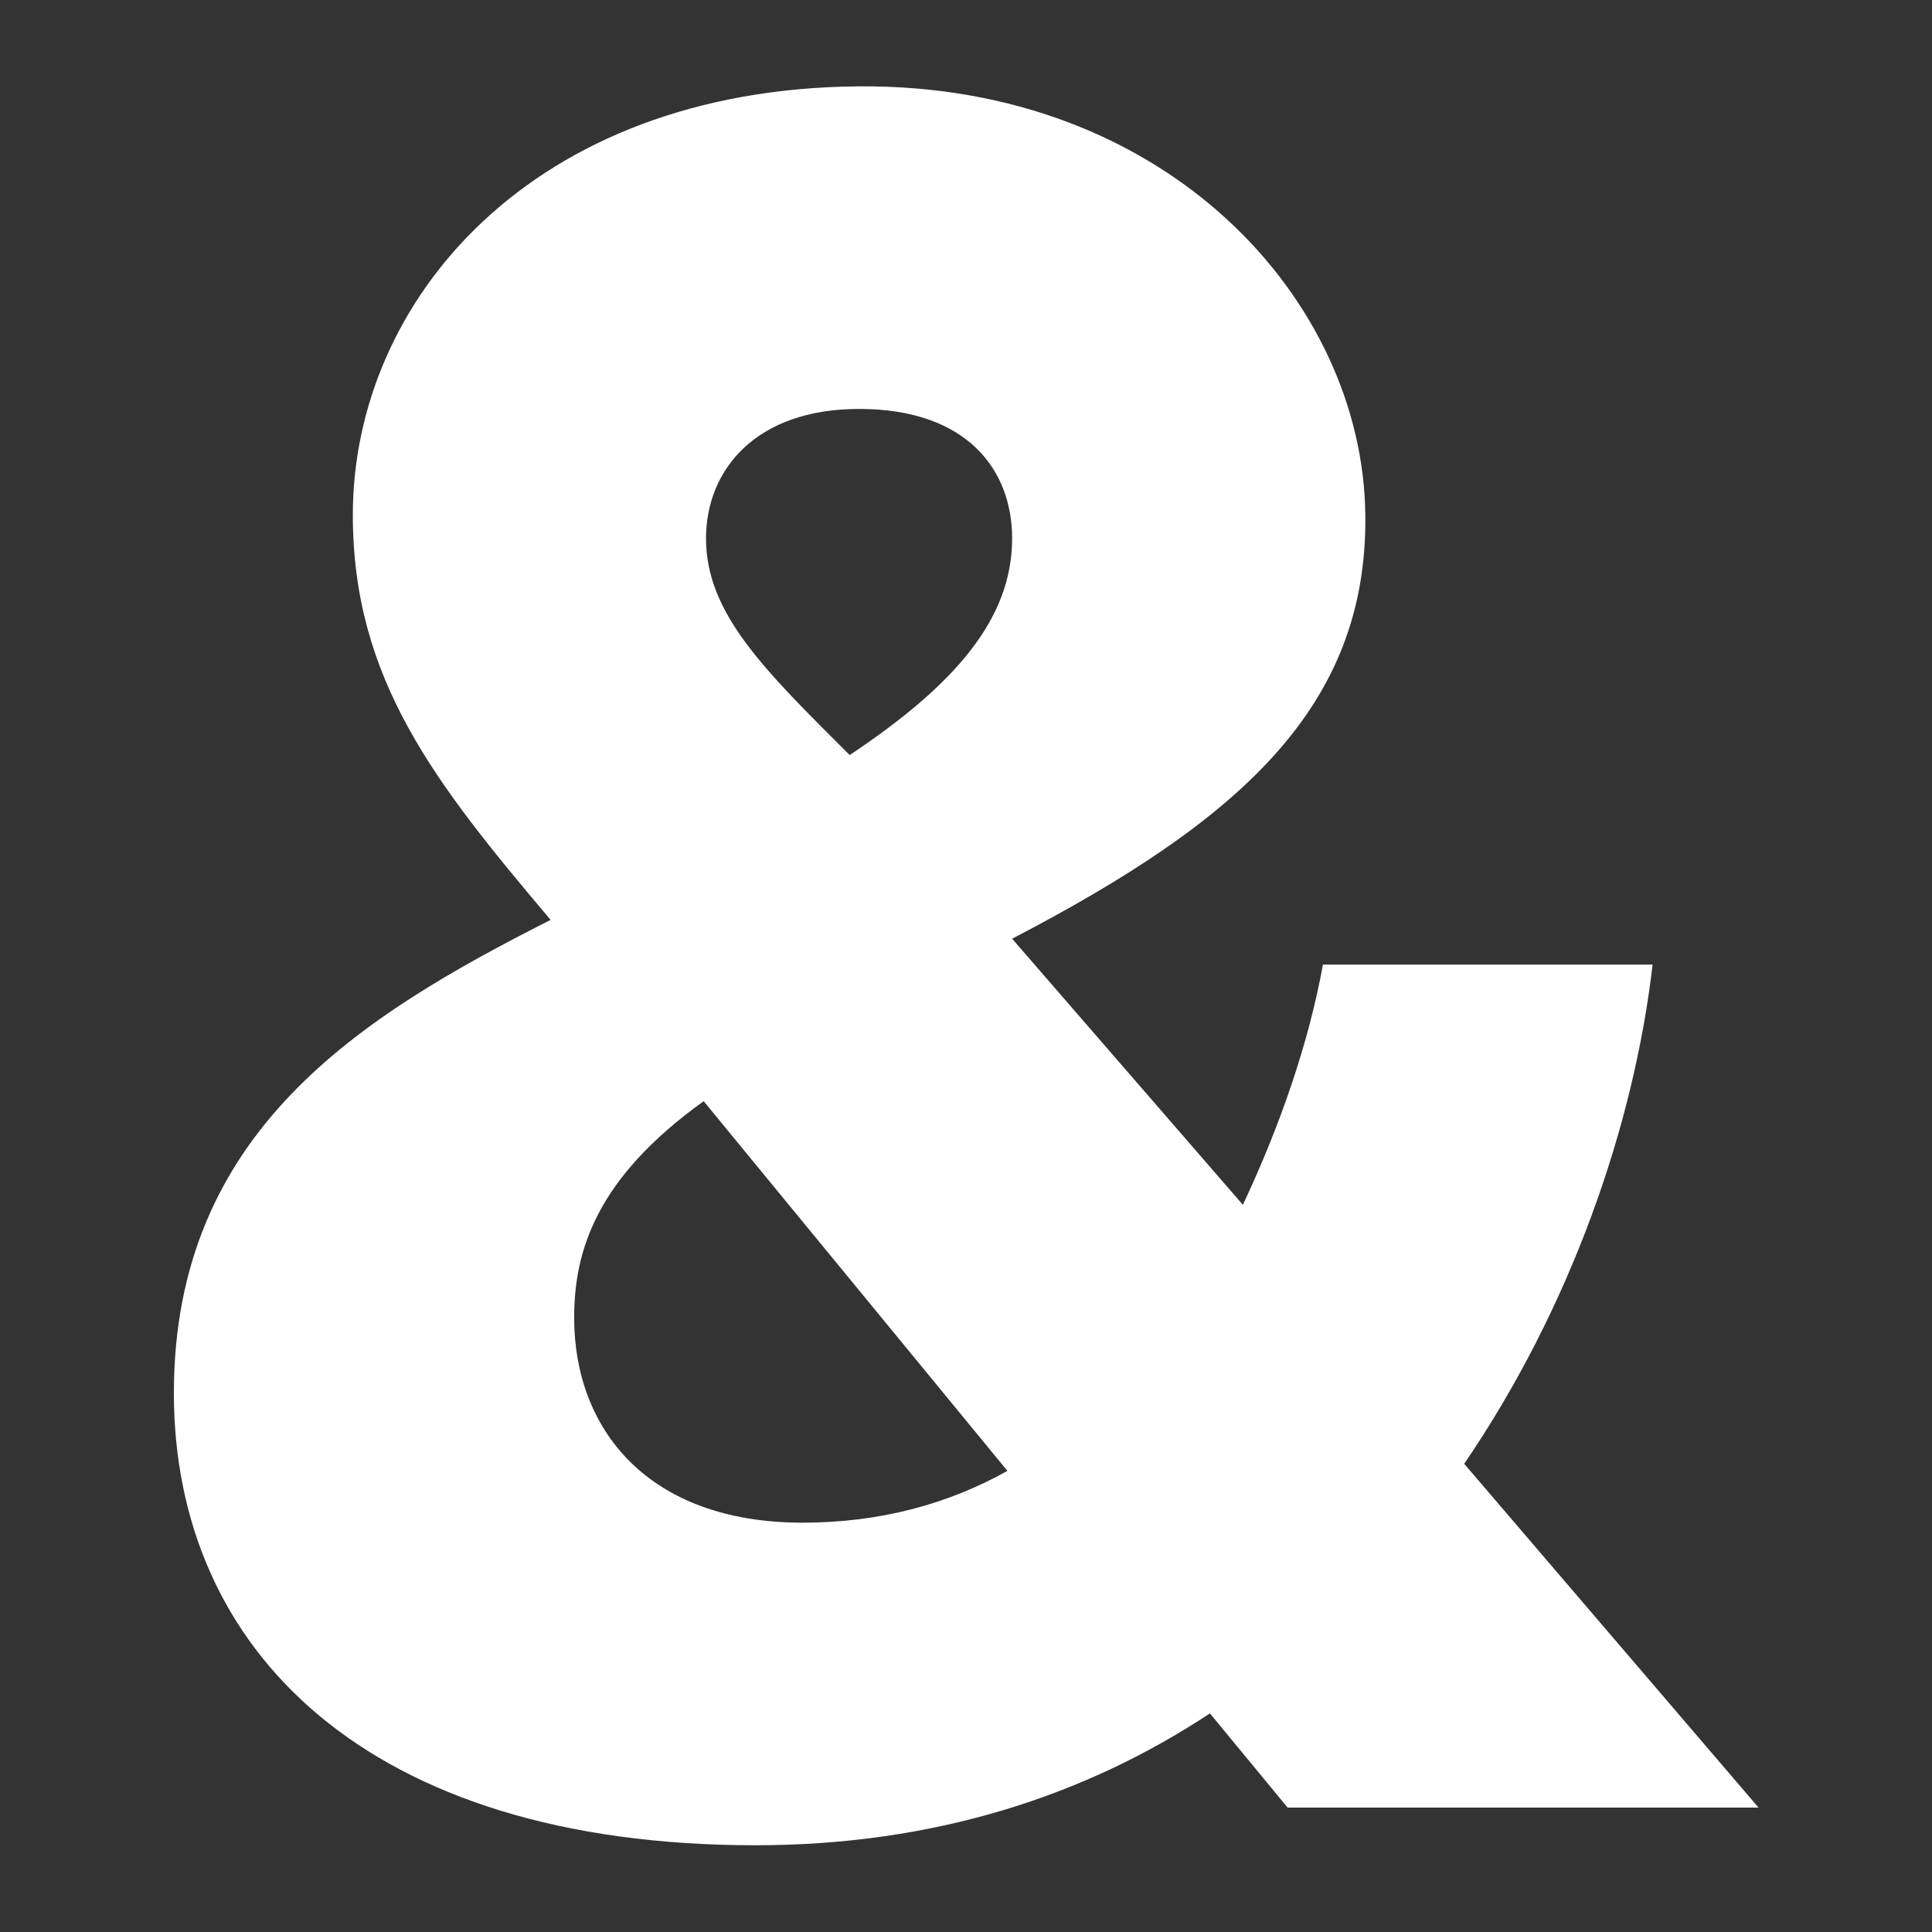 <svg width="3200" height="3200" viewBox="0 0 3200 3200" fill="none" xmlns="http://www.w3.org/2000/svg">
<rect x="0" y="0" width="3200" height="3200" fill="#333333" stroke="none"/>
<path d="M2912.7 2993.93H2132.7L2004 2837.93C1797.3 2974.43 1547.7 3056.33 1251.3 3056.33C607.8 3056.33 288 2732.63 288 2307.53C288 1874.63 596.1 1683.53 912 1523.63C720.9 1297.43 584.4 1125.83 584.4 852.831C584.4 497.931 880.8 146.931 1422.9 143.032C1933.8 139.131 2257.5 497.931 2261.4 852.831C2265.3 1172.63 2050.8 1359.83 1676.4 1554.83L2058.6 1995.53C2121 1862.93 2167.8 1726.43 2191.2 1597.73H2737.2C2706 1866.83 2600.7 2167.13 2425.2 2424.53L2912.7 2993.93ZM1422.9 677.331C1251.3 677.331 1169.4 778.731 1169.4 891.831C1169.4 1016.63 1266.9 1110.23 1407.3 1250.63C1582.8 1133.63 1676.4 1024.43 1676.4 891.831C1676.4 778.731 1602.3 677.331 1422.9 677.331ZM1329.3 2522.03C1458 2522.03 1571.1 2490.83 1668.6 2436.23L1165.5 1823.93C986.1 1952.63 951 2073.53 951 2182.73C951 2366.03 1071.9 2522.03 1329.3 2522.03Z" fill="white"/>
</svg>
